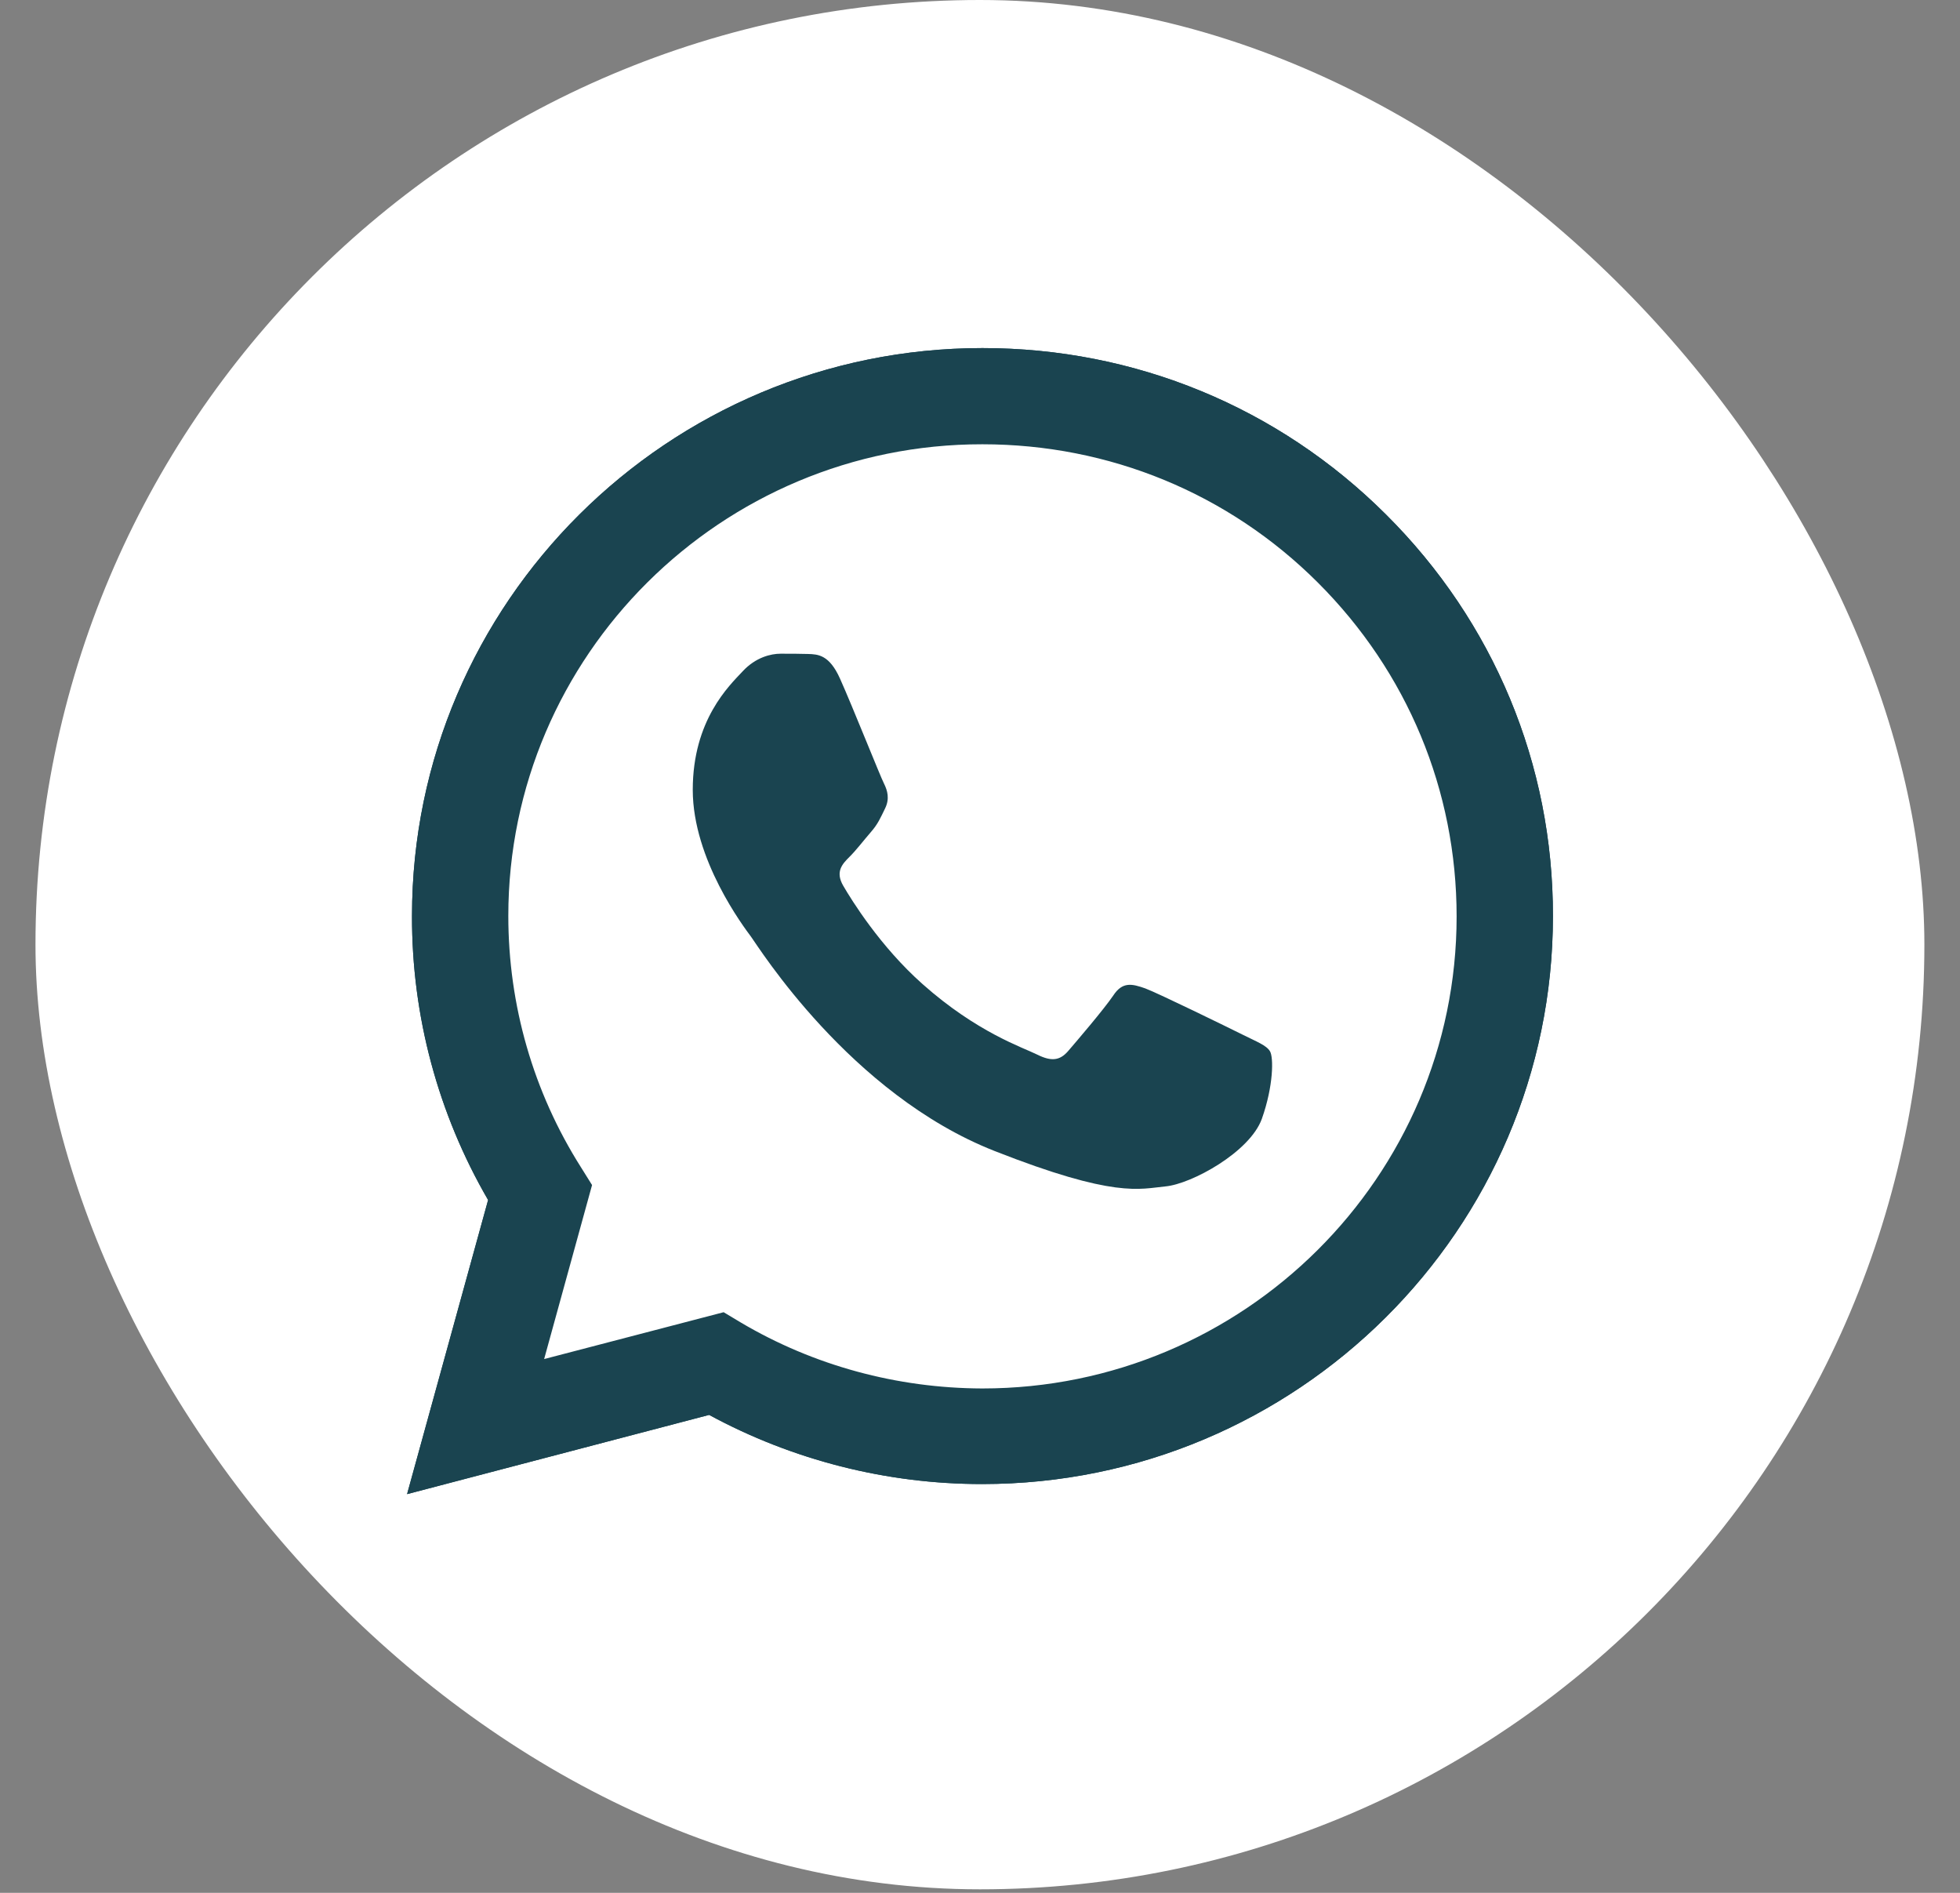 <svg width="29" height="28" viewBox="0 0 29 28" fill="none" xmlns="http://www.w3.org/2000/svg">
<rect x="0" y="0" width="29" height="28" fill="#808080" stroke="none"/>
<rect x="0.525" width="27.948" height="27.948" rx="13.974" fill="white"/>
<path d="M6.023 22.102L7.222 17.751C6.481 16.474 6.092 15.028 6.096 13.549C6.096 8.916 9.885 5.149 14.536 5.149C16.795 5.149 18.916 6.024 20.507 7.611C22.102 9.198 22.981 11.309 22.977 13.553C22.977 18.186 19.188 21.953 14.532 21.953H14.528C13.116 21.953 11.727 21.599 10.492 20.93L6.023 22.102ZM10.707 19.411L10.962 19.564C12.039 20.201 13.273 20.535 14.532 20.539H14.536C18.402 20.539 21.552 17.409 21.552 13.557C21.552 11.692 20.823 9.94 19.499 8.618C18.176 7.297 16.411 6.572 14.536 6.572C10.671 6.568 7.521 9.698 7.521 13.549C7.521 14.867 7.89 16.152 8.594 17.264L8.76 17.53L8.051 20.104L10.707 19.411Z" fill="#1A4450"/>
<path d="M6.32 21.809L7.478 17.607C6.762 16.378 6.385 14.98 6.385 13.554C6.389 9.082 10.044 5.444 14.538 5.444C16.72 5.444 18.764 6.29 20.302 7.821C21.84 9.352 22.686 11.39 22.686 13.558C22.686 18.03 19.027 21.668 14.538 21.668H14.534C13.17 21.668 11.83 21.325 10.639 20.681L6.32 21.809Z" fill="white"/>
<path d="M6.023 22.102L7.222 17.751C6.481 16.474 6.092 15.028 6.096 13.549C6.096 8.916 9.885 5.149 14.536 5.149C16.795 5.149 18.916 6.024 20.507 7.611C22.102 9.198 22.981 11.309 22.977 13.553C22.977 18.186 19.188 21.953 14.532 21.953H14.528C13.116 21.953 11.727 21.599 10.492 20.93L6.023 22.102ZM10.707 19.411L10.962 19.564C12.039 20.201 13.273 20.535 14.532 20.539H14.536C18.402 20.539 21.552 17.409 21.552 13.557C21.552 11.692 20.823 9.94 19.499 8.618C18.176 7.297 16.411 6.572 14.536 6.572C10.671 6.568 7.521 9.698 7.521 13.549C7.521 14.867 7.89 16.152 8.594 17.264L8.76 17.53L8.051 20.104L10.707 19.411Z" fill="#1A4450"/>
<path fill-rule="evenodd" clip-rule="evenodd" d="M12.428 10.037C12.27 9.686 12.104 9.678 11.954 9.674C11.833 9.67 11.691 9.67 11.549 9.67C11.408 9.67 11.181 9.722 10.987 9.932C10.792 10.141 10.25 10.649 10.25 11.684C10.25 12.716 11.007 13.715 11.112 13.856C11.217 13.997 12.574 16.184 14.715 17.026C16.496 17.727 16.86 17.587 17.245 17.55C17.63 17.514 18.492 17.043 18.67 16.551C18.844 16.06 18.844 15.641 18.791 15.552C18.739 15.463 18.597 15.411 18.387 15.306C18.176 15.201 17.14 14.694 16.945 14.621C16.751 14.553 16.609 14.517 16.472 14.726C16.33 14.935 15.925 15.407 15.804 15.548C15.682 15.689 15.557 15.705 15.346 15.6C15.136 15.495 14.456 15.274 13.65 14.557C13.023 14.001 12.598 13.312 12.476 13.102C12.355 12.893 12.464 12.78 12.569 12.675C12.663 12.583 12.78 12.43 12.885 12.309C12.991 12.188 13.027 12.099 13.096 11.958C13.165 11.817 13.132 11.696 13.08 11.592C13.027 11.491 12.614 10.451 12.428 10.037Z" fill="#1A4450"/>
</svg>

